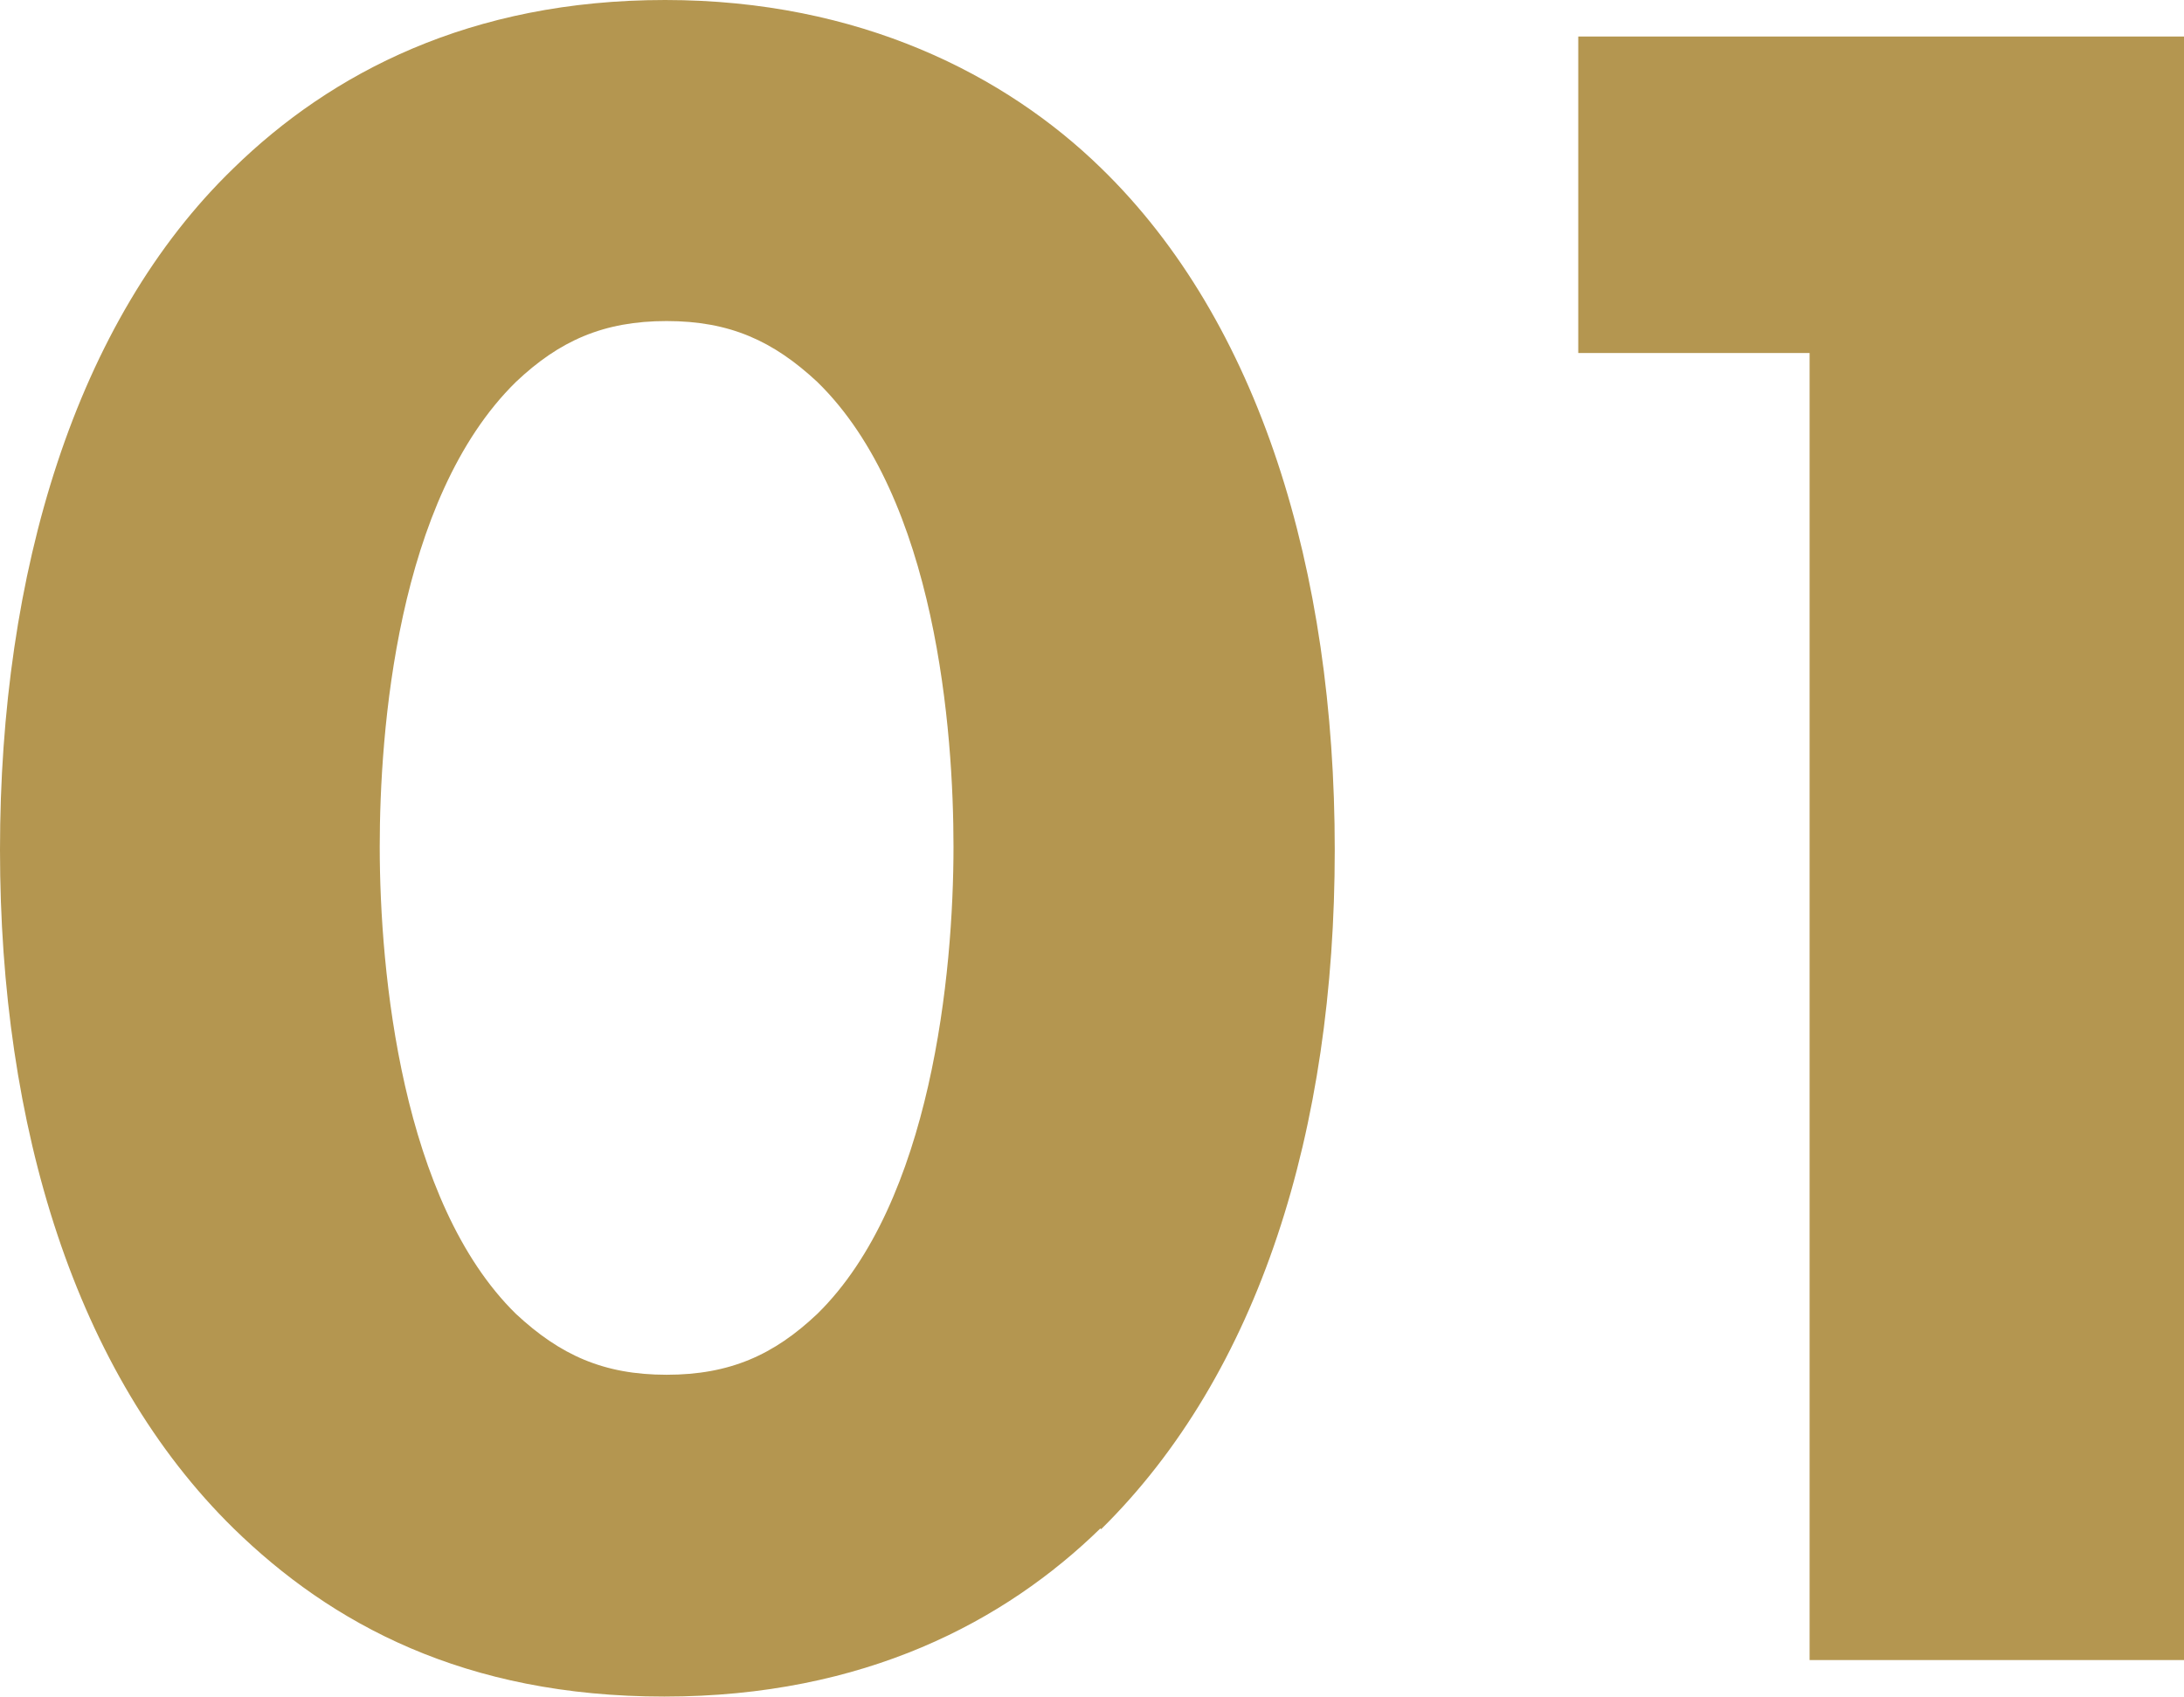 <?xml version="1.0" encoding="UTF-8"?><svg id="_レイヤー_2" xmlns="http://www.w3.org/2000/svg" viewBox="0 0 28.7 22.3"><g id="text"><path d="M14.46,20.09c-1.25,1.22-3.1,2.21-5.73,2.21s-4.38-.96-5.66-2.21C.99,18.05,0,14.81,0,11.17S.99,4.22,3.07,2.21C4.35.96,6.18,0,8.74,0s4.48.99,5.73,2.21c2.08,2.02,3.07,5.28,3.07,8.96s-.99,6.88-3.07,8.93ZM6.78,5.02c-1.57,1.54-1.79,4.61-1.79,6.11,0,1.66.29,4.67,1.79,6.14.58.54,1.15.8,1.98.8s1.41-.26,1.98-.8c1.5-1.47,1.79-4.48,1.79-6.14,0-1.5-.22-4.58-1.79-6.11-.58-.54-1.15-.8-1.98-.8s-1.41.26-1.98.8Z" fill="#b49650"/><path d="M23.78,4.64h-3.04V.48h7.97v21.34h-4.93V4.64Z" fill="#b49650"/></g></svg>